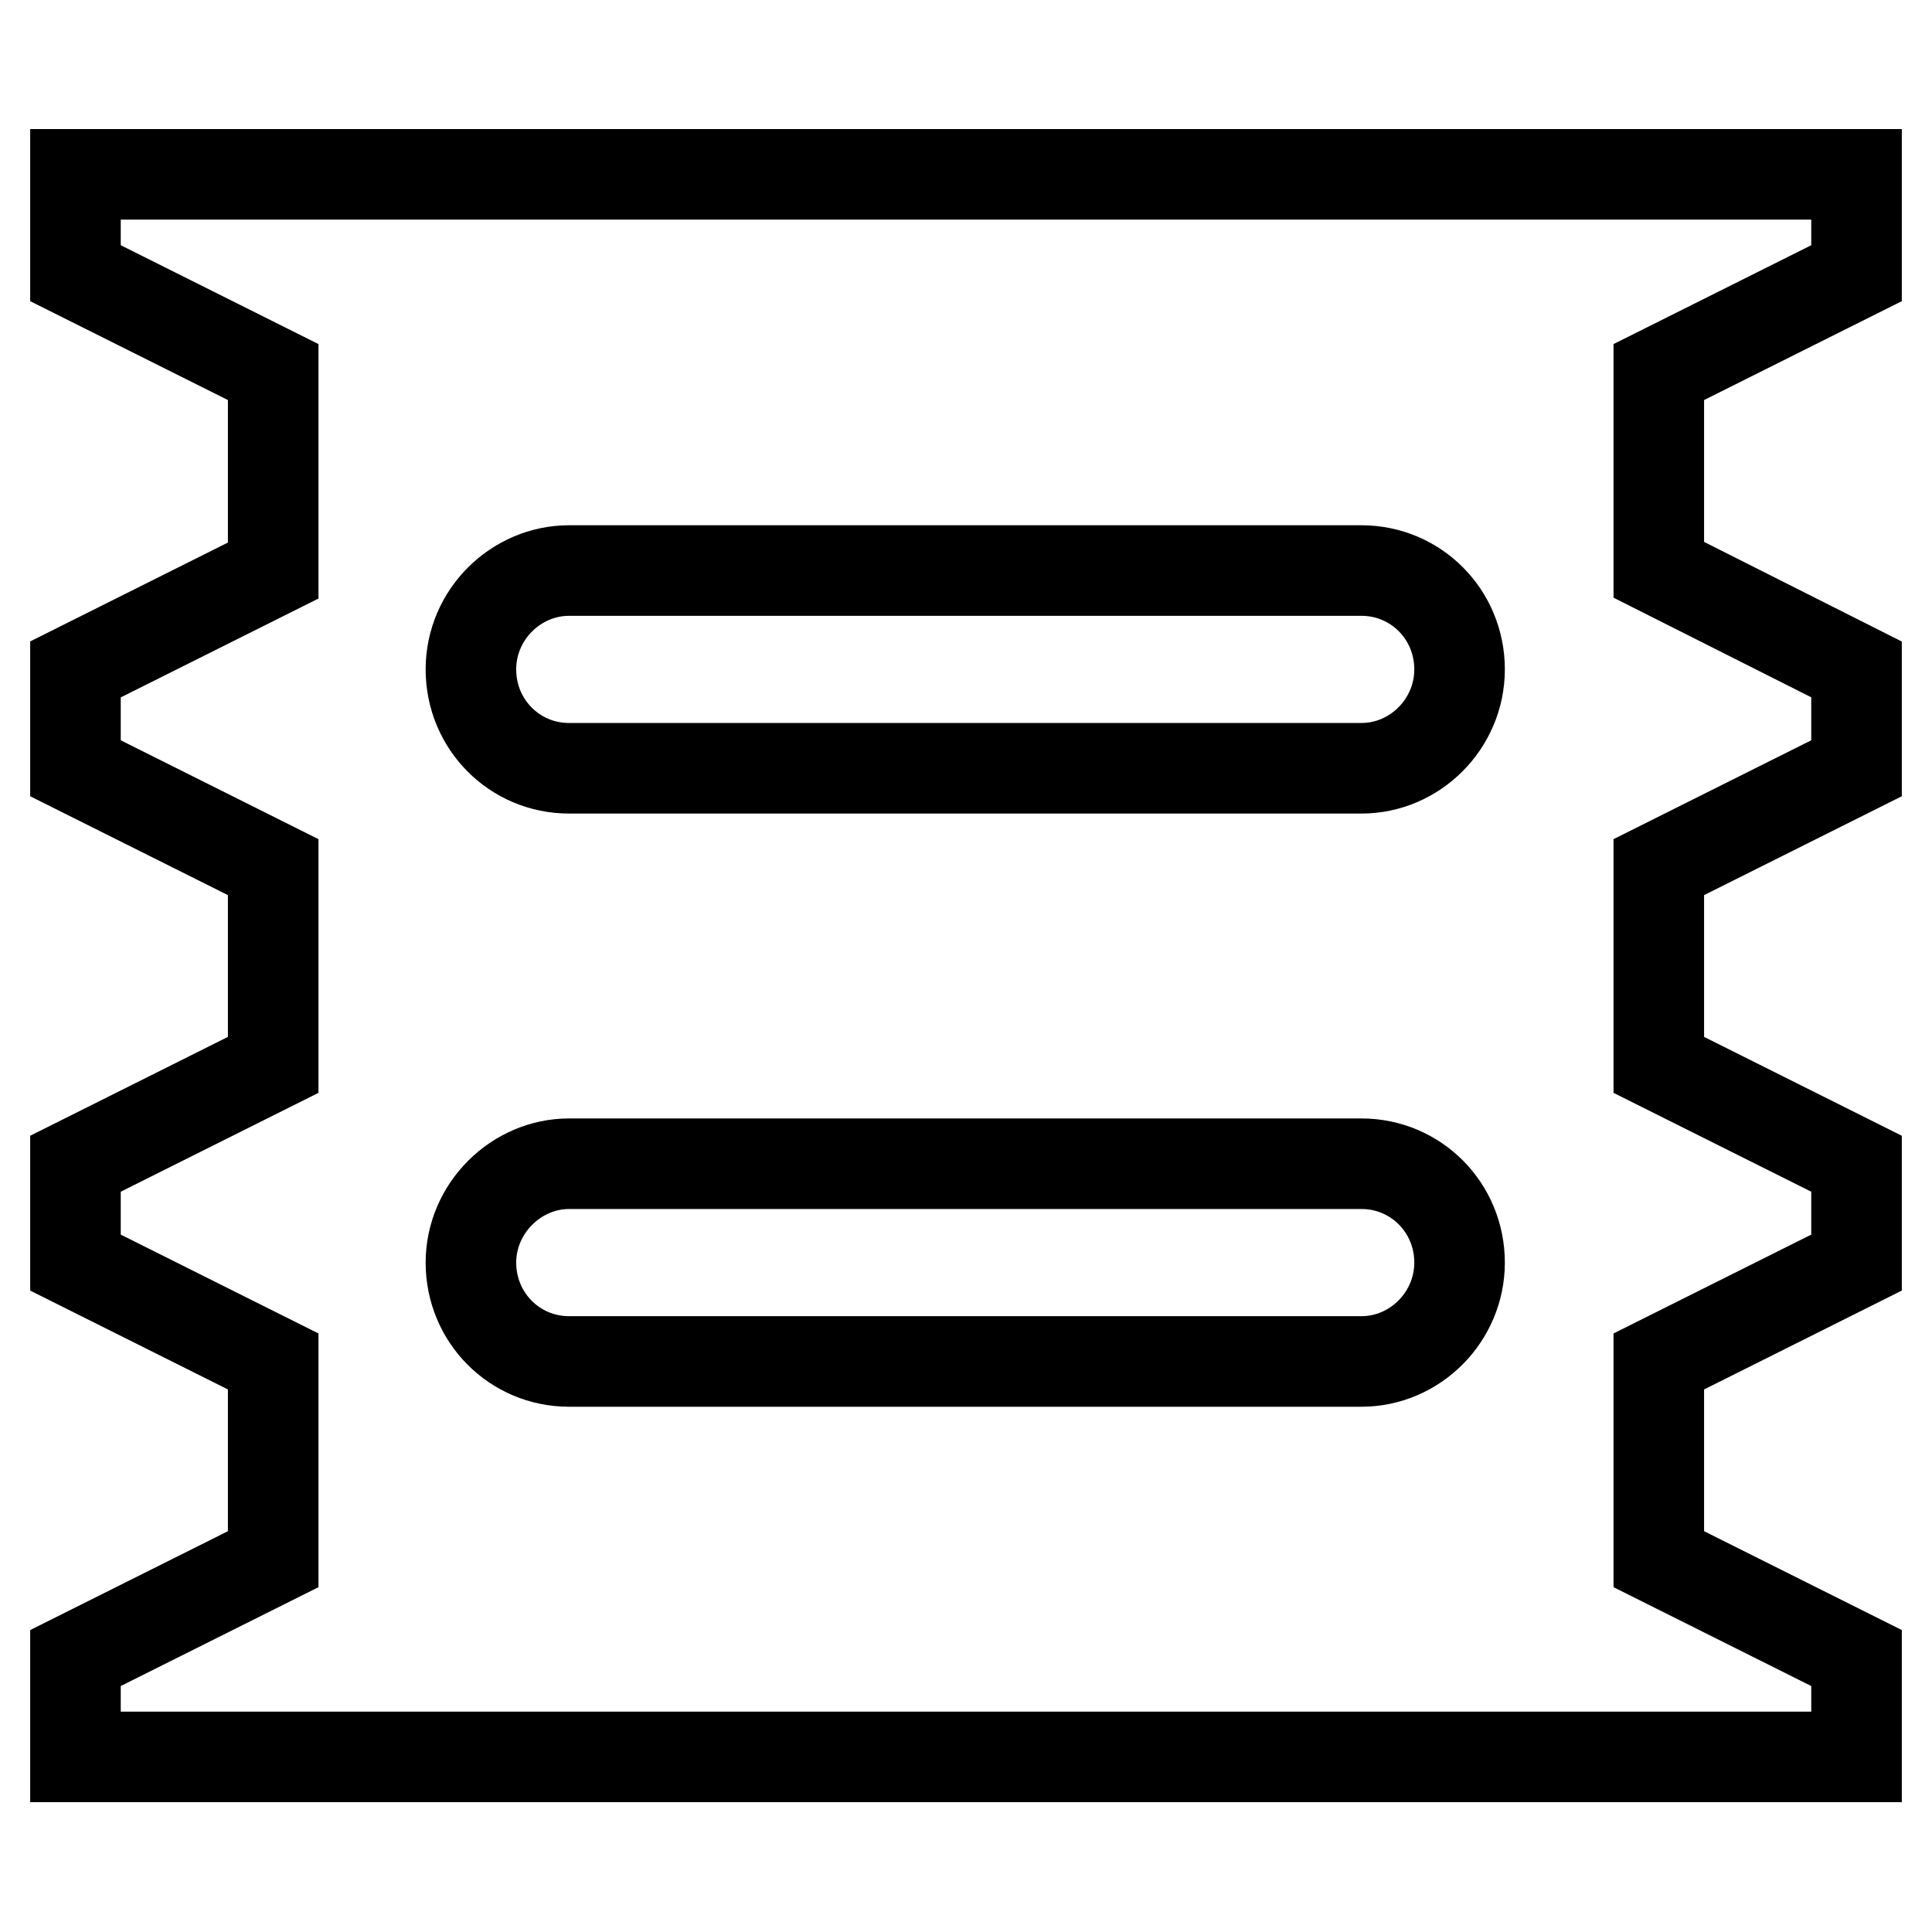 <?xml version="1.0" encoding="utf-8"?>
<!-- Svg Vector Icons : http://www.onlinewebfonts.com/icon -->
<!DOCTYPE svg PUBLIC "-//W3C//DTD SVG 1.1//EN" "http://www.w3.org/Graphics/SVG/1.1/DTD/svg11.dtd">
<svg version="1.1" xmlns="http://www.w3.org/2000/svg" xmlns:xlink="http://www.w3.org/1999/xlink" x="0px" y="0px" viewBox="0 0 256 256" enable-background="new 0 0 256 256" xml:space="preserve">
<g> <path stroke-width="12" fill-opacity="0" stroke="#000000"  d="M128,23.1h118v13.1l-26.2,13.1v26.2L246,88.7v13.1l-26.2,13.1v26.2l26.2,13.1v13.1l-26.2,13.1v26.2 l26.2,13.1v13.1H10v-13.1l26.2-13.1v-26.2L10,167.3v-13.1l26.2-13.1v-26.2L10,101.8V88.7l26.2-13.1V49.3L10,36.2V23.1H128z  M62.4,88.7c0,7.3,5.8,13.1,13,13.1h105c7.1,0,13-5.9,13-13.1c0-7.3-5.8-13.1-13-13.1h-105C68.4,75.6,62.4,81.4,62.4,88.7z  M62.4,167.3c0,7.3,5.8,13.1,13,13.1h105c7.1,0,13-5.9,13-13.1c0-7.3-5.8-13.1-13-13.1h-105C68.4,154.2,62.4,160.1,62.4,167.3z"/></g>
</svg>